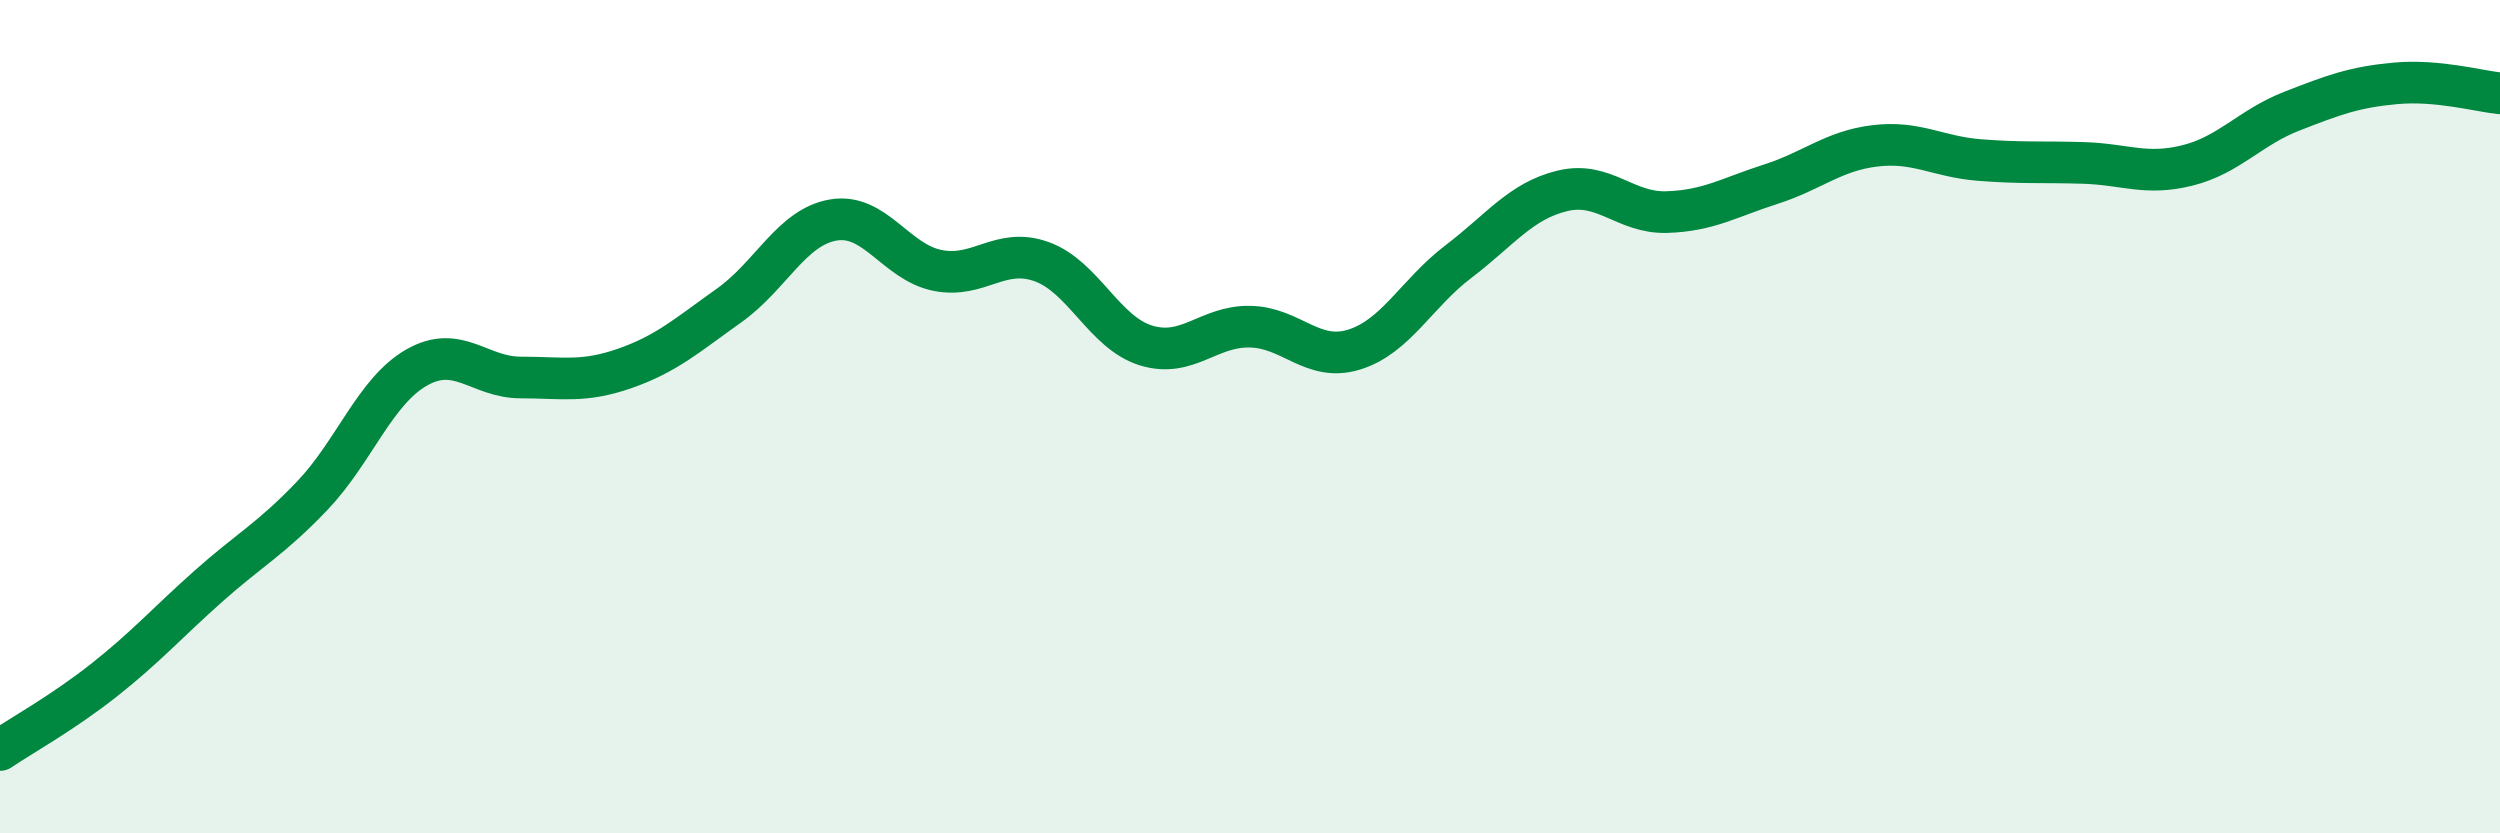 
    <svg width="60" height="20" viewBox="0 0 60 20" xmlns="http://www.w3.org/2000/svg">
      <path
        d="M 0,18 C 0.5,17.66 1.5,17.11 2.5,16.32 C 3.5,15.53 4,14.96 5,14.07 C 6,13.18 6.5,12.94 7.5,11.89 C 8.5,10.84 9,9.39 10,8.82 C 11,8.25 11.5,9.06 12.5,9.06 C 13.5,9.06 14,9.19 15,8.84 C 16,8.49 16.5,8.04 17.5,7.33 C 18.5,6.62 19,5.45 20,5.28 C 21,5.11 21.5,6.29 22.5,6.49 C 23.5,6.69 24,5.92 25,6.28 C 26,6.64 26.5,7.98 27.5,8.29 C 28.5,8.6 29,7.82 30,7.84 C 31,7.86 31.5,8.7 32.5,8.39 C 33.5,8.08 34,7.04 35,6.28 C 36,5.52 36.5,4.82 37.5,4.58 C 38.5,4.34 39,5.12 40,5.09 C 41,5.06 41.5,4.74 42.5,4.42 C 43.5,4.1 44,3.62 45,3.5 C 46,3.38 46.5,3.76 47.5,3.84 C 48.5,3.92 49,3.88 50,3.91 C 51,3.94 51.5,4.22 52.5,3.97 C 53.5,3.72 54,3.06 55,2.67 C 56,2.28 56.5,2.09 57.5,2 C 58.5,1.91 59.5,2.19 60,2.24L60 20L0 20Z"
        fill="#008740"
        opacity="0.1"
        stroke-linecap="round"
        stroke-linejoin="round"
      />
      <path
        d="M 0,18 C 0.5,17.66 1.5,17.11 2.5,16.32 C 3.5,15.53 4,14.96 5,14.07 C 6,13.18 6.5,12.94 7.5,11.89 C 8.5,10.84 9,9.39 10,8.82 C 11,8.25 11.5,9.06 12.5,9.06 C 13.5,9.06 14,9.19 15,8.84 C 16,8.49 16.5,8.04 17.5,7.33 C 18.5,6.62 19,5.45 20,5.28 C 21,5.11 21.5,6.29 22.5,6.49 C 23.5,6.69 24,5.92 25,6.28 C 26,6.64 26.5,7.98 27.5,8.29 C 28.5,8.6 29,7.82 30,7.84 C 31,7.86 31.5,8.7 32.5,8.39 C 33.5,8.08 34,7.04 35,6.28 C 36,5.52 36.5,4.82 37.5,4.58 C 38.5,4.34 39,5.12 40,5.09 C 41,5.06 41.5,4.74 42.5,4.42 C 43.5,4.1 44,3.62 45,3.5 C 46,3.38 46.5,3.76 47.5,3.84 C 48.5,3.92 49,3.88 50,3.91 C 51,3.94 51.5,4.22 52.5,3.97 C 53.5,3.72 54,3.06 55,2.67 C 56,2.28 56.5,2.09 57.5,2 C 58.5,1.91 59.5,2.19 60,2.24"
        stroke="#008740"
        stroke-width="1"
        fill="none"
        stroke-linecap="round"
        stroke-linejoin="round"
      />
    </svg>
  